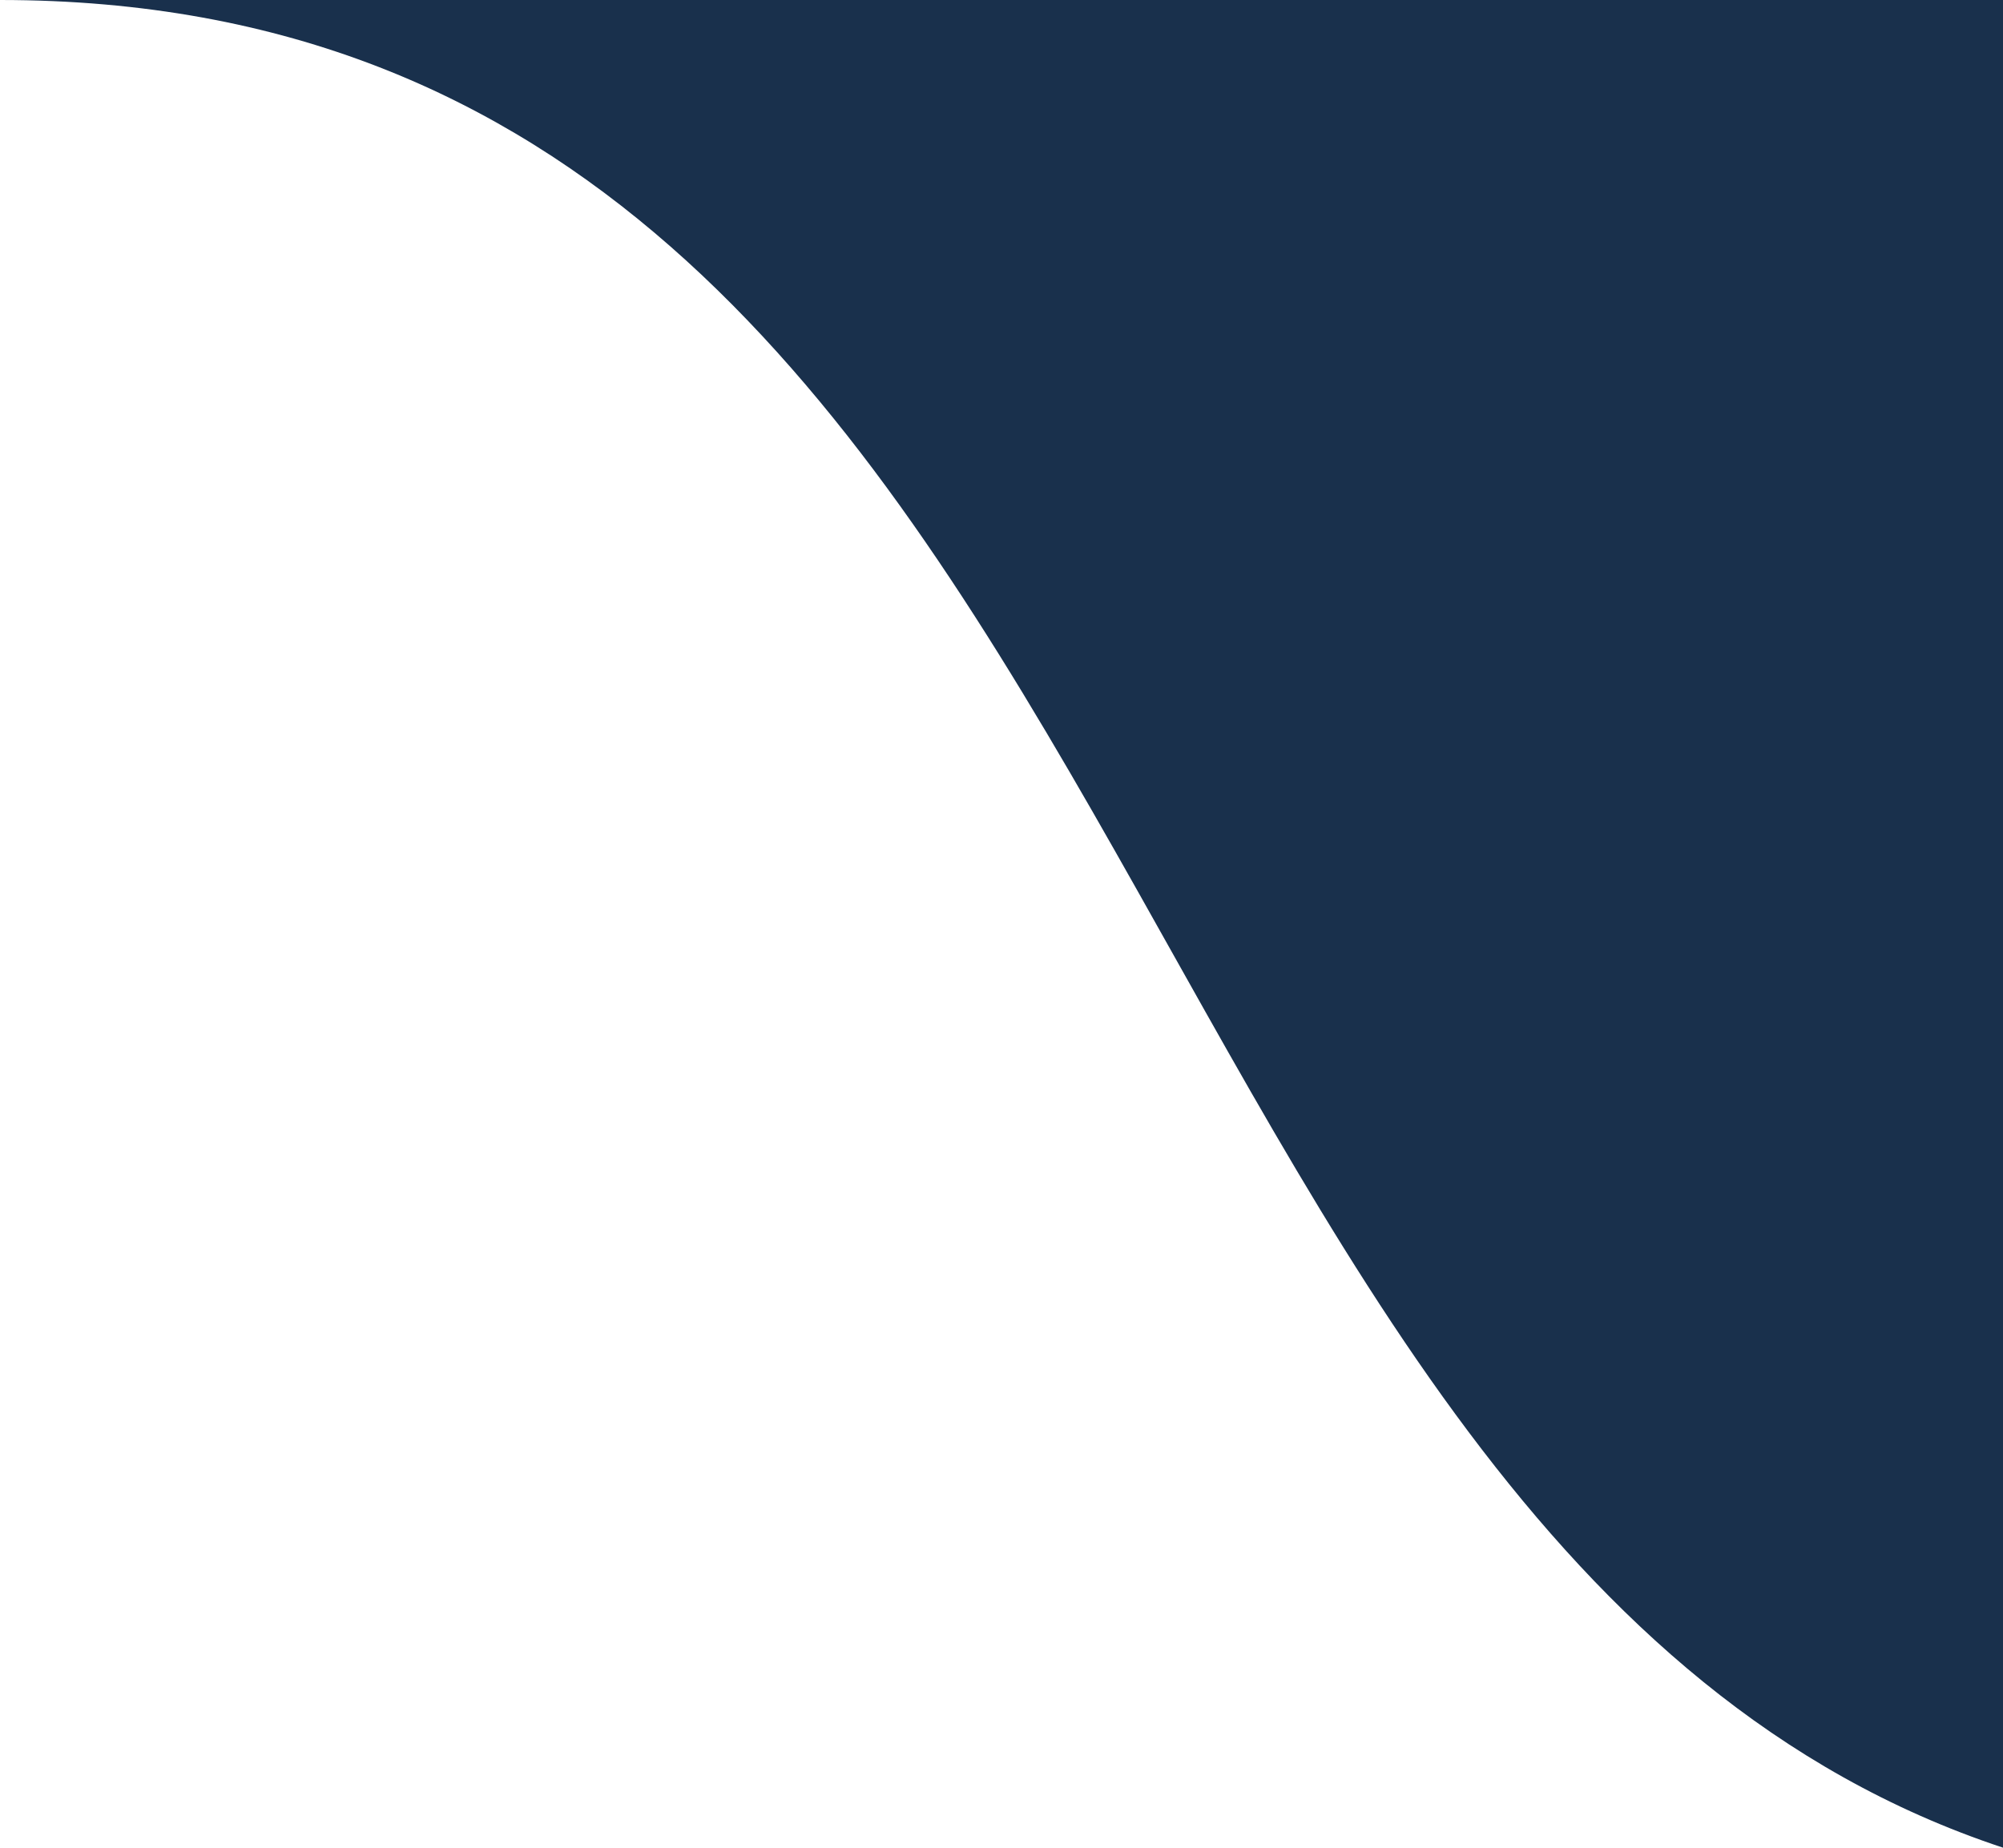<svg xmlns="http://www.w3.org/2000/svg" id="Capa_1" viewBox="0 0 1040.5 960"><defs><style>      .st0 {        fill: #19304c;      }    </style></defs><path class="st0" d="M1040.5,0v960C568.9,803.8,597.3,0,0,0h1040.5Z"></path></svg>